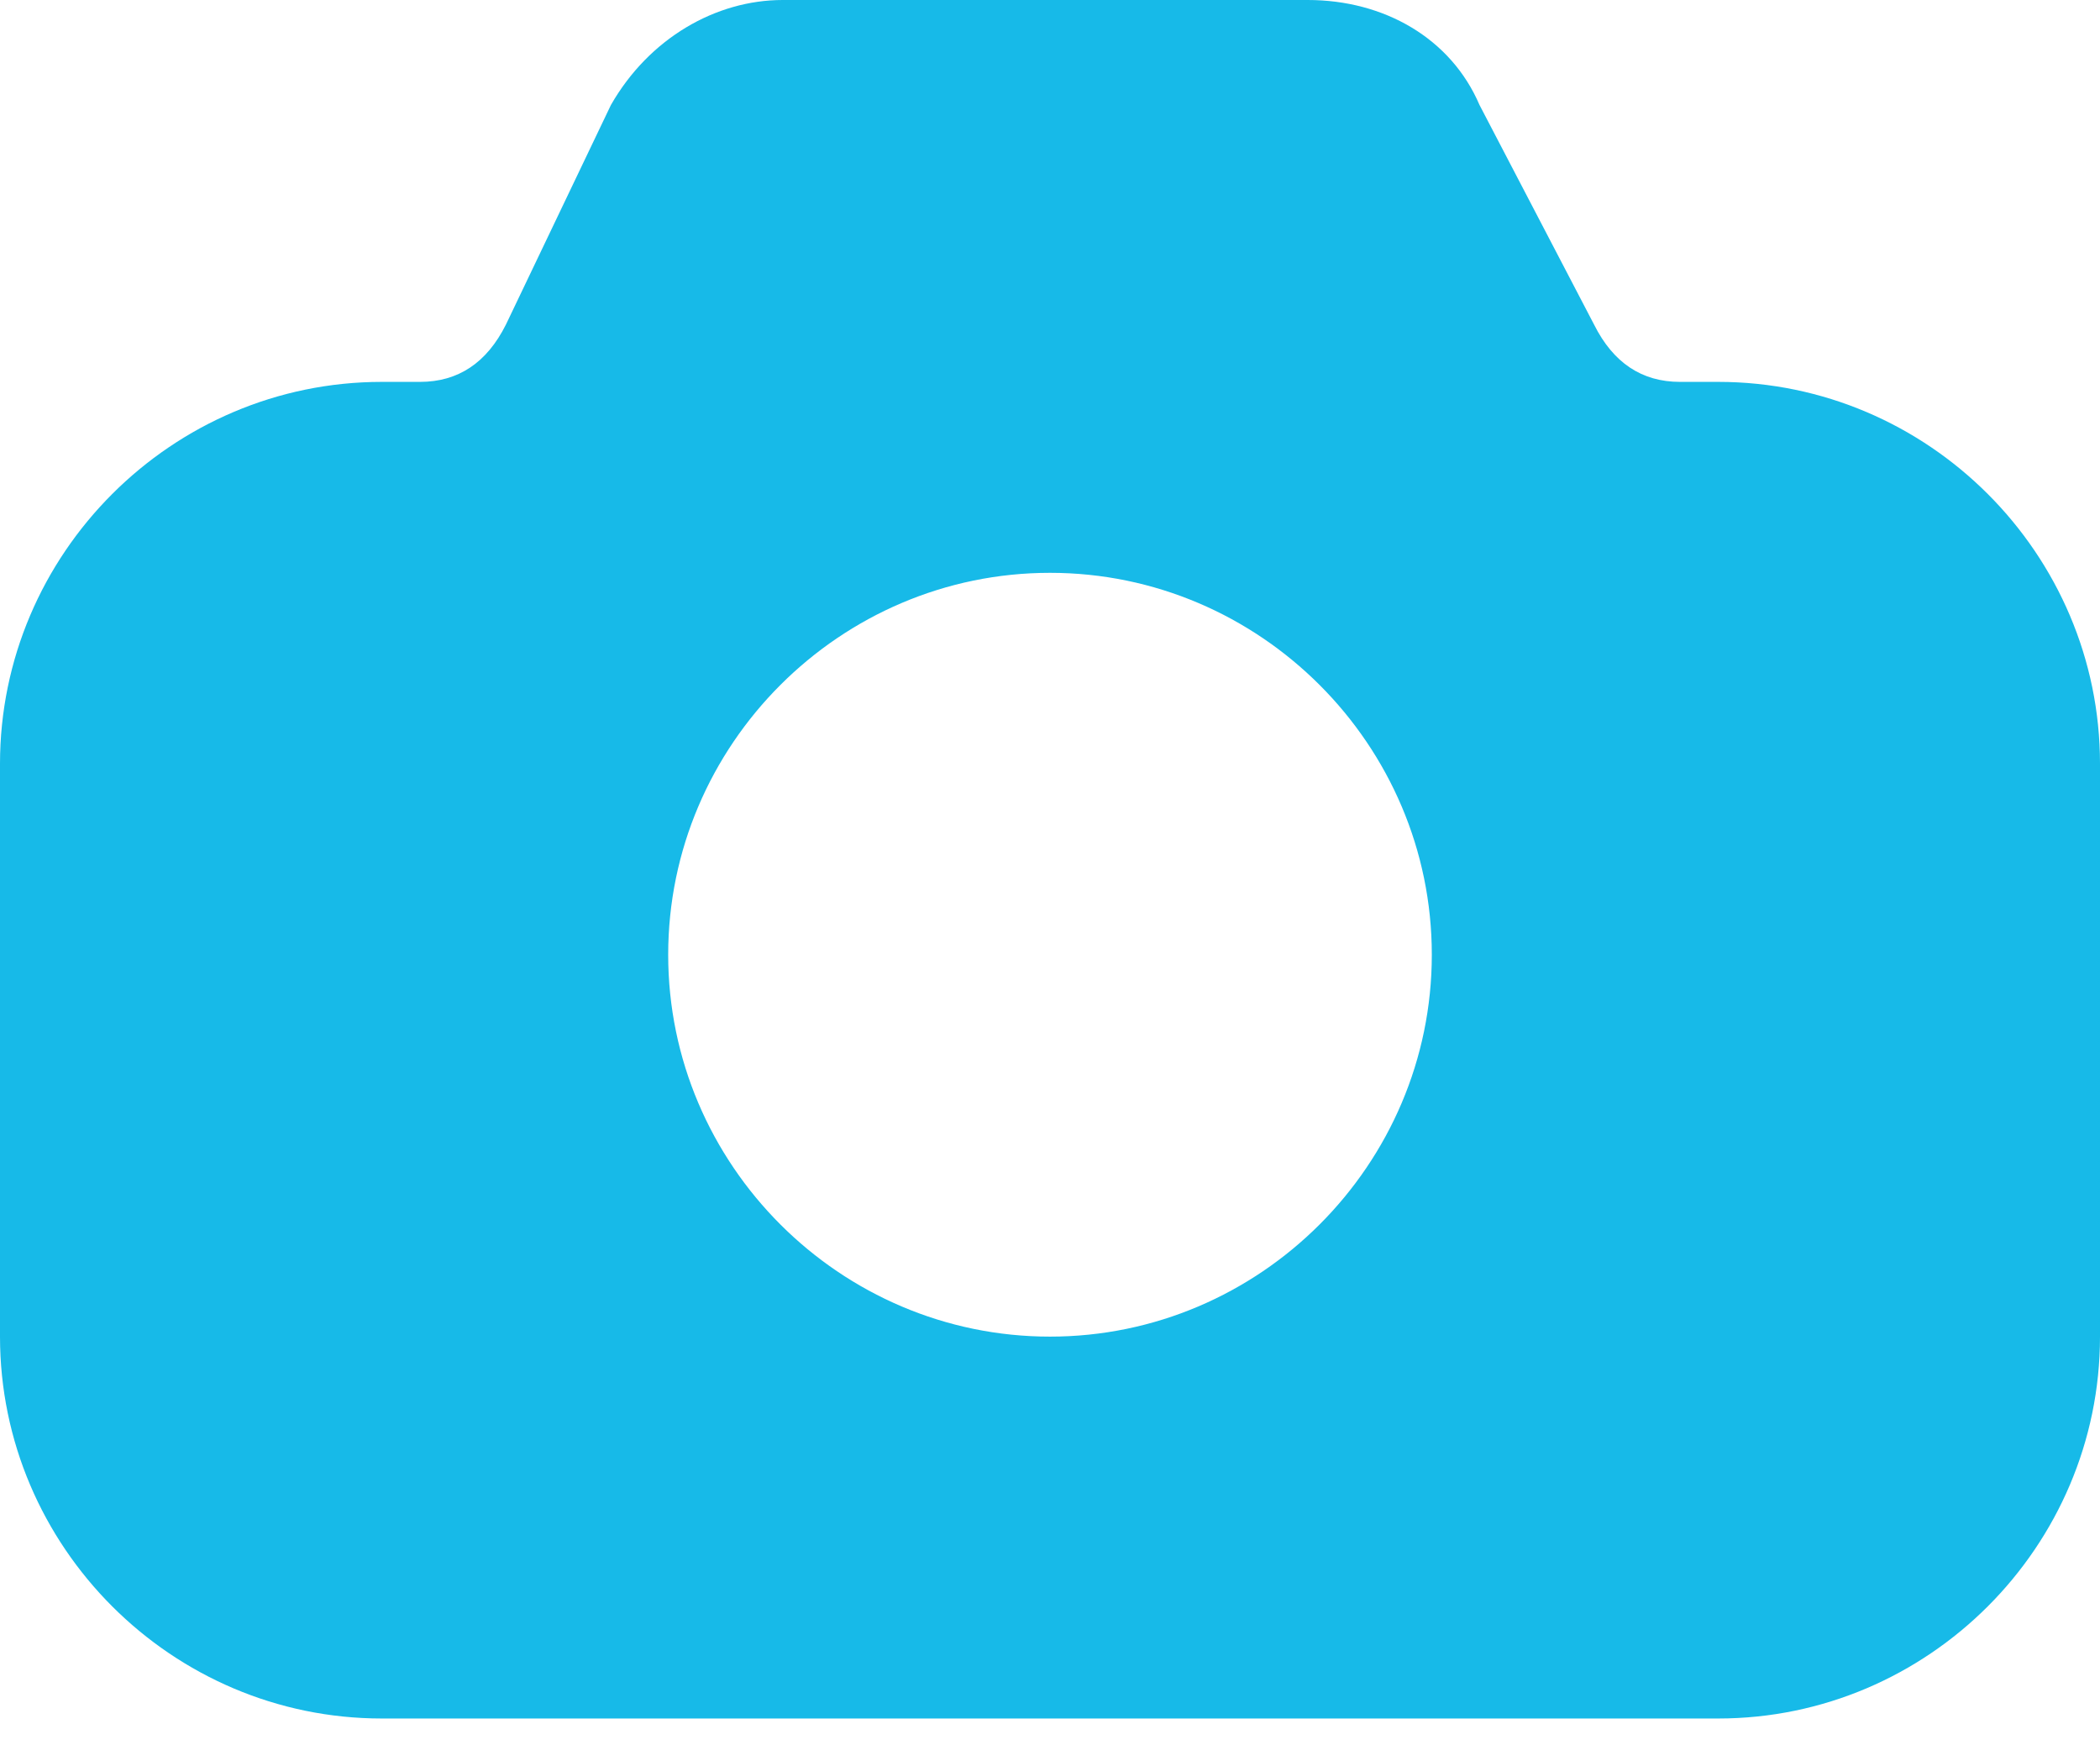 <?xml version="1.0" encoding="UTF-8"?> <svg xmlns="http://www.w3.org/2000/svg" width="65" height="54" viewBox="0 0 65 54" fill="none"><path d="M53.182 11.818H52C50.818 11.818 49.932 11.227 49.341 10.046L45.795 3.25C44.909 1.182 42.841 0 40.477 0H24.227C22.159 0 20.091 1.182 18.909 3.25L15.659 10.046C15.068 11.227 14.182 11.818 13 11.818H11.818C5.318 11.818 0 17.136 0 23.636V41.364C0 47.864 5.318 53.182 11.818 53.182H53.182C59.682 53.182 65 47.864 65 41.364V23.636C65 17.136 59.682 11.818 53.182 11.818ZM32.5 41.364C26 41.364 20.682 36.045 20.682 29.546C20.682 23.046 26 17.727 32.5 17.727C39 17.727 44.318 23.046 44.318 29.546C44.318 36.045 39 41.364 32.5 41.364Z" fill="#17BAE8"></path></svg> 